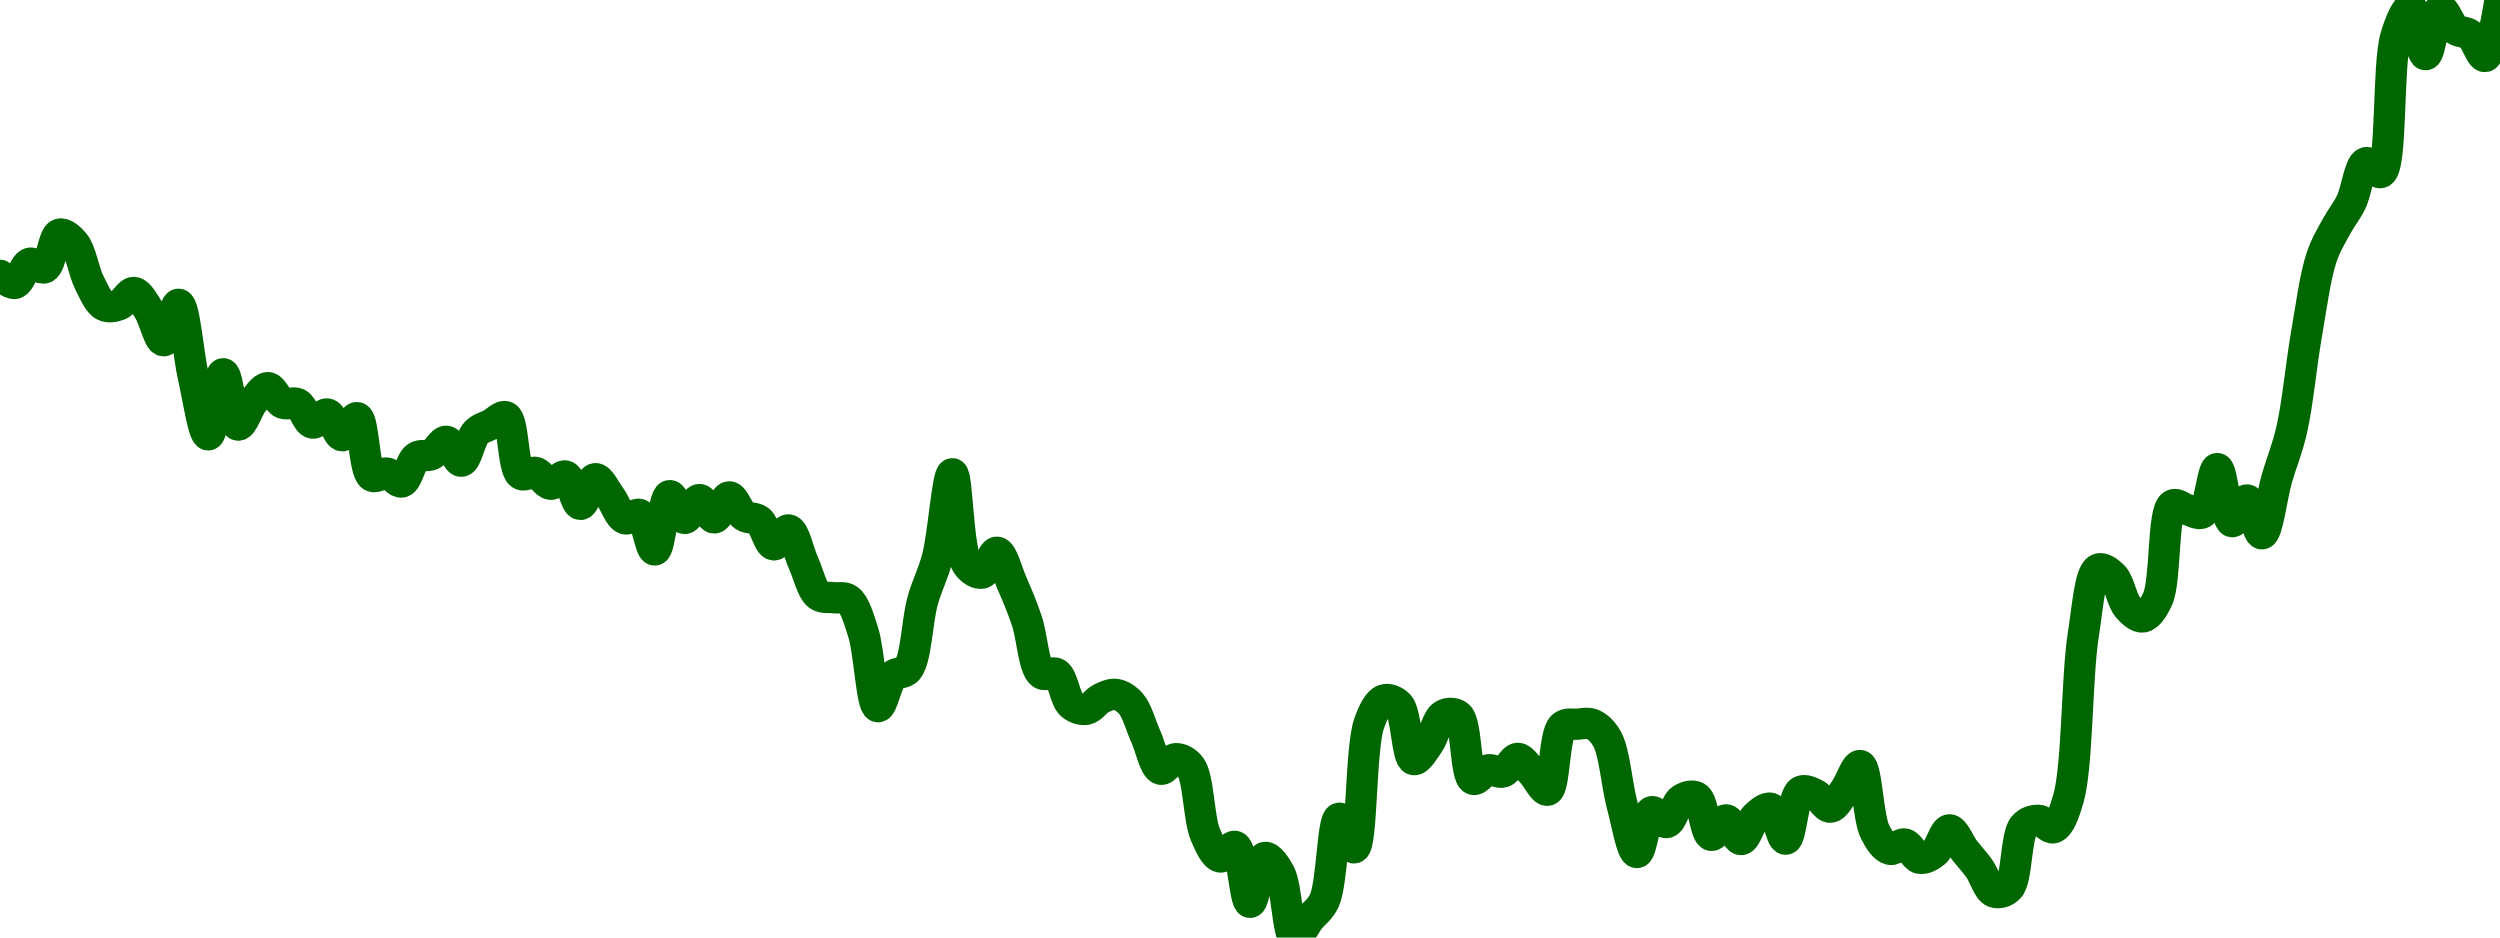 <!-- series7d: [{"tick_date":"2025-07-03 02:00:00","close":"0.00329515"},{"tick_date":"2025-07-03 03:00:00","close":"0.00328399"},{"tick_date":"2025-07-03 04:00:00","close":"0.00331176"},{"tick_date":"2025-07-03 05:00:00","close":"0.00330557"},{"tick_date":"2025-07-03 06:00:00","close":"0.0033519"},{"tick_date":"2025-07-03 07:00:00","close":"0.00333891"},{"tick_date":"2025-07-03 08:00:00","close":"0.00328526"},{"tick_date":"2025-07-03 09:00:00","close":"0.00325358"},{"tick_date":"2025-07-03 10:00:00","close":"0.00325452"},{"tick_date":"2025-07-03 11:00:00","close":"0.00327154"},{"tick_date":"2025-07-03 12:00:00","close":"0.00324698"},{"tick_date":"2025-07-03 13:00:00","close":"0.00320496"},{"tick_date":"2025-07-03 14:00:00","close":"0.00325528"},{"tick_date":"2025-07-03 15:00:00","close":"0.00315458"},{"tick_date":"2025-07-03 16:00:00","close":"0.00307527"},{"tick_date":"2025-07-03 17:00:00","close":"0.00315953"},{"tick_date":"2025-07-03 18:00:00","close":"0.00308873"},{"tick_date":"2025-07-03 19:00:00","close":"0.00312064"},{"tick_date":"2025-07-03 20:00:00","close":"0.00314039"},{"tick_date":"2025-07-03 21:00:00","close":"0.00311894"},{"tick_date":"2025-07-03 22:00:00","close":"0.00311821"},{"tick_date":"2025-07-03 23:00:00","close":"0.00309153"},{"tick_date":"2025-07-04 00:00:00","close":"0.00310405"},{"tick_date":"2025-07-04 01:00:00","close":"0.00307401"},{"tick_date":"2025-07-04 02:00:00","close":"0.00309903"},{"tick_date":"2025-07-04 03:00:00","close":"0.0030185"},{"tick_date":"2025-07-04 04:00:00","close":"0.00302263"},{"tick_date":"2025-07-04 05:00:00","close":"0.00301035"},{"tick_date":"2025-07-04 06:00:00","close":"0.00304464"},{"tick_date":"2025-07-04 07:00:00","close":"0.00304808"},{"tick_date":"2025-07-04 08:00:00","close":"0.00306645"},{"tick_date":"2025-07-04 09:00:00","close":"0.00303893"},{"tick_date":"2025-07-04 10:00:00","close":"0.00307851"},{"tick_date":"2025-07-04 11:00:00","close":"0.00308982"},{"tick_date":"2025-07-04 12:00:00","close":"0.00310014"},{"tick_date":"2025-07-04 13:00:00","close":"0.00302108"},{"tick_date":"2025-07-04 14:00:00","close":"0.00302352"},{"tick_date":"2025-07-04 15:00:00","close":"0.00300722"},{"tick_date":"2025-07-04 16:00:00","close":"0.00301858"},{"tick_date":"2025-07-04 17:00:00","close":"0.00297941"},{"tick_date":"2025-07-04 18:00:00","close":"0.00301495"},{"tick_date":"2025-07-04 19:00:00","close":"0.00299013"},{"tick_date":"2025-07-04 20:00:00","close":"0.00295964"},{"tick_date":"2025-07-04 21:00:00","close":"0.00296544"},{"tick_date":"2025-07-04 22:00:00","close":"0.00291669"},{"tick_date":"2025-07-04 23:00:00","close":"0.00299157"},{"tick_date":"2025-07-05 00:00:00","close":"0.00296004"},{"tick_date":"2025-07-05 01:00:00","close":"0.00298619"},{"tick_date":"2025-07-05 02:00:00","close":"0.00296084"},{"tick_date":"2025-07-05 03:00:00","close":"0.00298984"},{"tick_date":"2025-07-05 04:00:00","close":"0.0029637"},{"tick_date":"2025-07-05 05:00:00","close":"0.00295734"},{"tick_date":"2025-07-05 06:00:00","close":"0.00292369"},{"tick_date":"2025-07-05 07:00:00","close":"0.0029443"},{"tick_date":"2025-07-05 08:00:00","close":"0.00289826"},{"tick_date":"2025-07-05 09:00:00","close":"0.00285434"},{"tick_date":"2025-07-05 10:00:00","close":"0.0028509"},{"tick_date":"2025-07-05 11:00:00","close":"0.00284832"},{"tick_date":"2025-07-05 12:00:00","close":"0.00280364"},{"tick_date":"2025-07-05 13:00:00","close":"0.00270065"},{"tick_date":"2025-07-05 14:00:00","close":"0.00274329"},{"tick_date":"2025-07-05 15:00:00","close":"0.00275232"},{"tick_date":"2025-07-05 16:00:00","close":"0.00284652"},{"tick_date":"2025-07-05 17:00:00","close":"0.00290657"},{"tick_date":"2025-07-05 18:00:00","close":"0.0030217"},{"tick_date":"2025-07-05 19:00:00","close":"0.0028965"},{"tick_date":"2025-07-05 20:00:00","close":"0.00288477"},{"tick_date":"2025-07-05 21:00:00","close":"0.0029136"},{"tick_date":"2025-07-05 22:00:00","close":"0.00287101"},{"tick_date":"2025-07-05 23:00:00","close":"0.00281928"},{"tick_date":"2025-07-06 00:00:00","close":"0.00274629"},{"tick_date":"2025-07-06 01:00:00","close":"0.00274622"},{"tick_date":"2025-07-06 02:00:00","close":"0.00270359"},{"tick_date":"2025-07-06 03:00:00","close":"0.00269709"},{"tick_date":"2025-07-06 04:00:00","close":"0.0027121"},{"tick_date":"2025-07-06 05:00:00","close":"0.0027176"},{"tick_date":"2025-07-06 06:00:00","close":"0.00270478"},{"tick_date":"2025-07-06 07:00:00","close":"0.00265944"},{"tick_date":"2025-07-06 08:00:00","close":"0.00261447"},{"tick_date":"2025-07-06 09:00:00","close":"0.00262905"},{"tick_date":"2025-07-06 10:00:00","close":"0.00261775"},{"tick_date":"2025-07-06 11:00:00","close":"0.0025244"},{"tick_date":"2025-07-06 12:00:00","close":"0.00249354"},{"tick_date":"2025-07-06 13:00:00","close":"0.00250811"},{"tick_date":"2025-07-06 14:00:00","close":"0.00243105"},{"tick_date":"2025-07-06 15:00:00","close":"0.00249293"},{"tick_date":"2025-07-06 16:00:00","close":"0.00247088"},{"tick_date":"2025-07-06 17:00:00","close":"0.0023826"},{"tick_date":"2025-07-06 18:00:00","close":"0.00240815"},{"tick_date":"2025-07-06 19:00:00","close":"0.00243372"},{"tick_date":"2025-07-06 20:00:00","close":"0.002547"},{"tick_date":"2025-07-06 21:00:00","close":"0.00250611"},{"tick_date":"2025-07-06 22:00:00","close":"0.00267729"},{"tick_date":"2025-07-06 23:00:00","close":"0.00270999"},{"tick_date":"2025-07-07 00:00:00","close":"0.00270275"},{"tick_date":"2025-07-07 01:00:00","close":"0.00262776"},{"tick_date":"2025-07-07 02:00:00","close":"0.00264988"},{"tick_date":"2025-07-07 03:00:00","close":"0.00268892"},{"tick_date":"2025-07-07 04:00:00","close":"0.00268803"},{"tick_date":"2025-07-07 05:00:00","close":"0.00260061"},{"tick_date":"2025-07-07 06:00:00","close":"0.0026137"},{"tick_date":"2025-07-07 07:00:00","close":"0.00261063"},{"tick_date":"2025-07-07 08:00:00","close":"0.00262949"},{"tick_date":"2025-07-07 09:00:00","close":"0.00260896"},{"tick_date":"2025-07-07 10:00:00","close":"0.00258555"},{"tick_date":"2025-07-07 11:00:00","close":"0.00267335"},{"tick_date":"2025-07-07 12:00:00","close":"0.00267654"},{"tick_date":"2025-07-07 13:00:00","close":"0.00267642"},{"tick_date":"2025-07-07 14:00:00","close":"0.00265615"},{"tick_date":"2025-07-07 15:00:00","close":"0.00256591"},{"tick_date":"2025-07-07 16:00:00","close":"0.00249971"},{"tick_date":"2025-07-07 17:00:00","close":"0.00255595"},{"tick_date":"2025-07-07 18:00:00","close":"0.002541"},{"tick_date":"2025-07-07 19:00:00","close":"0.00257274"},{"tick_date":"2025-07-07 20:00:00","close":"0.00257596"},{"tick_date":"2025-07-07 21:00:00","close":"0.00252339"},{"tick_date":"2025-07-07 22:00:00","close":"0.00254475"},{"tick_date":"2025-07-07 23:00:00","close":"0.00251754"},{"tick_date":"2025-07-08 00:00:00","close":"0.00254968"},{"tick_date":"2025-07-08 01:00:00","close":"0.00256062"},{"tick_date":"2025-07-08 02:00:00","close":"0.0025181"},{"tick_date":"2025-07-08 03:00:00","close":"0.00258379"},{"tick_date":"2025-07-08 04:00:00","close":"0.00257967"},{"tick_date":"2025-07-08 05:00:00","close":"0.00256217"},{"tick_date":"2025-07-08 06:00:00","close":"0.00258649"},{"tick_date":"2025-07-08 07:00:00","close":"0.00261959"},{"tick_date":"2025-07-08 08:00:00","close":"0.00252834"},{"tick_date":"2025-07-08 09:00:00","close":"0.00250407"},{"tick_date":"2025-07-08 10:00:00","close":"0.00251146"},{"tick_date":"2025-07-08 11:00:00","close":"0.00249178"},{"tick_date":"2025-07-08 12:00:00","close":"0.00249981"},{"tick_date":"2025-07-08 13:00:00","close":"0.00253096"},{"tick_date":"2025-07-08 14:00:00","close":"0.00250324"},{"tick_date":"2025-07-08 15:00:00","close":"0.00247786"},{"tick_date":"2025-07-08 16:00:00","close":"0.00244525"},{"tick_date":"2025-07-08 17:00:00","close":"0.00245111"},{"tick_date":"2025-07-08 18:00:00","close":"0.00253581"},{"tick_date":"2025-07-08 19:00:00","close":"0.0025441"},{"tick_date":"2025-07-08 20:00:00","close":"0.00253384"},{"tick_date":"2025-07-08 21:00:00","close":"0.0025743"},{"tick_date":"2025-07-08 22:00:00","close":"0.00280013"},{"tick_date":"2025-07-08 23:00:00","close":"0.00289024"},{"tick_date":"2025-07-09 00:00:00","close":"0.00288056"},{"tick_date":"2025-07-09 01:00:00","close":"0.0028375"},{"tick_date":"2025-07-09 02:00:00","close":"0.00282433"},{"tick_date":"2025-07-09 03:00:00","close":"0.00284944"},{"tick_date":"2025-07-09 04:00:00","close":"0.00297851"},{"tick_date":"2025-07-09 05:00:00","close":"0.00297207"},{"tick_date":"2025-07-09 06:00:00","close":"0.00296782"},{"tick_date":"2025-07-09 07:00:00","close":"0.0030288"},{"tick_date":"2025-07-09 08:00:00","close":"0.00295561"},{"tick_date":"2025-07-09 09:00:00","close":"0.00298562"},{"tick_date":"2025-07-09 10:00:00","close":"0.00293894"},{"tick_date":"2025-07-09 11:00:00","close":"0.00301482"},{"tick_date":"2025-07-09 12:00:00","close":"0.0030821"},{"tick_date":"2025-07-09 13:00:00","close":"0.00321442"},{"tick_date":"2025-07-09 14:00:00","close":"0.00331927"},{"tick_date":"2025-07-09 15:00:00","close":"0.00336215"},{"tick_date":"2025-07-09 16:00:00","close":"0.00339616"},{"tick_date":"2025-07-09 17:00:00","close":"0.00345046"},{"tick_date":"2025-07-09 18:00:00","close":"0.00343688"},{"tick_date":"2025-07-09 19:00:00","close":"0.00362422"},{"tick_date":"2025-07-09 20:00:00","close":"0.00366362"},{"tick_date":"2025-07-09 21:00:00","close":"0.00359927"},{"tick_date":"2025-07-09 22:00:00","close":"0.0036617"},{"tick_date":"2025-07-09 23:00:00","close":"0.00363418"},{"tick_date":"2025-07-10 00:00:00","close":"0.0036265"},{"tick_date":"2025-07-10 01:00:00","close":"0.00359672"},{"tick_date":"2025-07-10 02:00:00","close":"0.00367459"}] -->

<svg width="160" height="60" viewBox="0 0 160 60" xmlns="http://www.w3.org/2000/svg">
  <defs>
    <linearGradient id="grad-area" x1="0" y1="0" x2="0" y2="1">
      <stop offset="0%" stop-color="rgba(76,175,80,.2)" />
      <stop offset="100%" stop-color="rgba(0,0,0,0)" />
    </linearGradient>
  </defs>

  <path d="M0,17.621C0,17.621,0.66,18.204,0.952,18.139C1.307,18.061,1.539,16.971,1.905,16.85C2.193,16.754,2.583,17.263,2.857,17.137C3.278,16.944,3.409,15.107,3.81,14.986C4.087,14.901,4.488,15.254,4.762,15.589C5.183,16.104,5.356,17.375,5.714,18.08C6.005,18.653,6.284,19.355,6.667,19.552C6.949,19.697,7.32,19.624,7.619,19.508C7.96,19.376,8.267,18.69,8.571,18.718C8.905,18.748,9.231,19.407,9.524,19.858C9.878,20.404,10.17,21.82,10.476,21.81C10.807,21.799,11.148,19.447,11.429,19.473C11.815,19.509,12.043,22.687,12.381,24.149C12.682,25.454,13.02,27.835,13.333,27.832C13.655,27.83,13.954,23.927,14.286,23.919C14.591,23.913,14.848,27.15,15.238,27.207C15.518,27.248,15.847,26.144,16.19,25.725C16.488,25.363,16.829,24.802,17.143,24.808C17.464,24.815,17.743,25.646,18.095,25.804C18.388,25.936,18.761,25.691,19.048,25.838C19.415,26.028,19.651,27.012,20,27.077C20.295,27.132,20.662,26.433,20.952,26.496C21.31,26.573,21.577,27.877,21.905,27.891C22.213,27.904,22.586,26.669,22.857,26.729C23.292,26.826,23.282,30.137,23.81,30.469C24.074,30.635,24.454,30.224,24.762,30.277C25.091,30.334,25.428,30.919,25.714,30.847C26.084,30.754,26.278,29.52,26.667,29.255C26.947,29.063,27.321,29.239,27.619,29.095C27.962,28.93,28.27,28.212,28.571,28.242C28.908,28.276,29.225,29.544,29.524,29.52C29.865,29.492,30.089,28.079,30.476,27.682C30.757,27.394,31.11,27.325,31.429,27.157C31.744,26.99,32.115,26.557,32.381,26.677C32.882,26.905,32.807,29.989,33.333,30.349C33.598,30.53,33.985,30.15,34.286,30.236C34.624,30.332,34.911,30.966,35.238,30.993C35.547,31.018,35.909,30.381,36.19,30.465C36.577,30.581,36.819,32.278,37.143,32.284C37.455,32.291,37.756,30.662,38.095,30.634C38.396,30.609,38.74,31.374,39.048,31.786C39.376,32.227,39.626,33.065,40,33.202C40.285,33.307,40.68,32.802,40.952,32.933C41.382,33.139,41.612,35.216,41.905,35.197C42.259,35.174,42.458,31.782,42.857,31.719C43.135,31.676,43.482,33.169,43.81,33.184C44.118,33.197,44.443,31.972,44.762,31.969C45.078,31.967,45.403,33.157,45.714,33.147C46.039,33.136,46.344,31.808,46.667,31.8C46.979,31.792,47.259,32.766,47.619,33.014C47.909,33.213,48.289,33.089,48.571,33.309C48.954,33.607,49.178,34.831,49.524,34.872C49.821,34.907,50.192,33.862,50.476,33.915C50.851,33.984,51.108,35.35,51.429,36.053C51.743,36.742,51.962,37.774,52.381,38.092C52.655,38.301,53.015,38.206,53.333,38.252C53.65,38.299,54.012,38.171,54.286,38.372C54.708,38.681,54.961,39.593,55.238,40.447C55.643,41.695,55.78,45.178,56.19,45.23C56.466,45.265,56.74,43.639,57.143,43.25C57.42,42.982,57.831,43.153,58.095,42.83C58.643,42.16,58.689,39.741,59.048,38.456C59.338,37.412,59.718,36.759,60,35.667C60.383,34.184,60.641,30.318,60.952,30.32C61.277,30.322,61.295,35.256,61.905,36.134C62.168,36.513,62.566,36.743,62.857,36.679C63.214,36.601,63.512,35.315,63.81,35.34C64.154,35.37,64.456,36.621,64.762,37.318C65.093,38.075,65.418,38.843,65.714,39.721C66.06,40.745,66.156,42.722,66.667,43.11C66.932,43.312,67.345,42.94,67.619,43.113C68.036,43.376,68.162,44.738,68.571,45.093C68.847,45.333,69.219,45.445,69.524,45.395C69.856,45.341,70.143,44.858,70.476,44.698C70.781,44.552,71.121,44.397,71.429,44.443C71.757,44.492,72.103,44.72,72.381,45.038C72.78,45.494,73.015,46.443,73.333,47.144C73.65,47.841,73.894,49.127,74.286,49.232C74.565,49.307,74.915,48.573,75.238,48.555C75.55,48.537,75.926,48.726,76.19,49.08C76.725,49.794,76.707,52.387,77.143,53.415C77.414,54.054,77.741,54.782,78.095,54.848C78.387,54.902,78.78,54.075,79.048,54.171C79.524,54.343,79.665,57.74,80,57.75C80.303,57.759,80.546,54.965,80.952,54.876C81.229,54.816,81.636,55.396,81.905,55.9C82.37,56.776,82.408,59.898,82.857,60C83.127,60.062,83.492,59.209,83.81,58.813C84.127,58.418,84.496,58.21,84.762,57.626C85.26,56.532,85.283,52.427,85.714,52.365C85.986,52.326,86.402,54.31,86.667,54.264C87.181,54.174,87.062,47.892,87.619,46.315C87.883,45.568,88.194,44.928,88.571,44.796C88.855,44.697,89.258,44.847,89.524,45.132C90.026,45.672,90.04,48.508,90.476,48.615C90.748,48.681,91.136,48.001,91.429,47.588C91.782,47.087,91.976,46.008,92.381,45.775C92.658,45.615,93.069,45.597,93.333,45.816C93.885,46.273,93.776,49.668,94.286,49.876C94.551,49.983,94.907,49.338,95.238,49.268C95.544,49.203,95.893,49.501,96.19,49.41C96.535,49.305,96.829,48.528,97.143,48.534C97.464,48.541,97.783,49.154,98.095,49.488C98.418,49.833,98.779,50.642,99.048,50.575C99.505,50.461,99.45,47.008,100,46.498C100.264,46.253,100.634,46.373,100.952,46.349C101.269,46.326,101.61,46.233,101.905,46.355C102.254,46.5,102.59,46.816,102.857,47.296C103.336,48.158,103.466,50.204,103.81,51.487C104.107,52.597,104.432,54.553,104.762,54.561C105.069,54.569,105.294,52.078,105.714,51.95C105.988,51.866,106.375,52.698,106.667,52.644C107.023,52.578,107.238,51.418,107.619,51.17C107.902,50.986,108.301,50.865,108.571,51.02C109.017,51.276,109.136,53.385,109.524,53.462C109.805,53.518,110.169,52.451,110.476,52.47C110.806,52.489,111.12,53.745,111.429,53.733C111.755,53.721,112.013,52.581,112.381,52.241C112.668,51.975,113.055,51.642,113.333,51.733C113.73,51.862,113.993,53.729,114.286,53.707C114.639,53.681,114.754,50.944,115.238,50.657C115.505,50.499,115.891,50.702,116.19,50.848C116.531,51.013,116.837,51.686,117.143,51.661C117.475,51.634,117.792,50.949,118.095,50.531C118.43,50.069,118.774,48.948,119.048,48.994C119.471,49.066,119.539,52.304,120,53.232C120.269,53.772,120.599,54.264,120.952,54.359C121.245,54.437,121.606,53.952,121.905,54.016C122.246,54.088,122.517,54.862,122.857,54.93C123.157,54.989,123.524,54.788,123.81,54.557C124.181,54.256,124.438,53.119,124.762,53.11C125.073,53.102,125.392,53.981,125.714,54.397C126.027,54.802,126.361,55.149,126.667,55.576C126.998,56.04,127.239,56.945,127.619,57.091C127.902,57.199,128.307,57.094,128.571,56.818C129.106,56.262,128.998,53.494,129.524,52.885C129.788,52.578,130.162,52.487,130.476,52.5C130.797,52.513,131.149,53.069,131.429,52.976C131.821,52.847,132.118,52.013,132.381,51.097C132.97,49.05,132.906,43.306,133.333,40.61C133.606,38.889,133.752,36.685,134.286,36.425C134.55,36.297,134.961,36.598,135.238,36.875C135.64,37.275,135.799,38.43,136.19,38.874C136.47,39.192,136.845,39.533,137.143,39.486C137.486,39.431,137.831,38.91,138.095,38.32C138.626,37.135,138.399,32.728,139.048,32.326C139.311,32.163,139.68,32.542,140,32.625C140.315,32.707,140.684,32.976,140.952,32.822C141.422,32.553,141.599,29.983,141.905,29.99C142.237,29.999,142.456,33.323,142.857,33.389C143.135,33.435,143.515,31.968,143.81,31.996C144.159,32.028,144.472,34.185,144.762,34.164C145.122,34.137,145.388,31.776,145.714,30.64C146.023,29.564,146.386,28.743,146.667,27.515C147.054,25.821,147.282,23.296,147.619,21.37C147.921,19.65,148.159,17.747,148.571,16.501C148.847,15.67,149.191,15.128,149.524,14.51C149.828,13.945,150.184,13.533,150.476,12.93C150.83,12.201,151.008,10.544,151.429,10.409C151.702,10.32,152.117,11.163,152.381,11.039C153.111,10.697,152.789,4.133,153.333,2.339C153.597,1.468,153.995,0.484,154.286,0.509C154.644,0.54,154.918,3.496,155.238,3.498C155.553,3.499,155.802,0.662,156.19,0.599C156.471,0.553,156.781,1.605,157.143,1.877C157.432,2.094,157.809,2.009,158.095,2.233C158.464,2.521,158.772,3.664,159.048,3.616C159.459,3.545,160,0,160,0"
        fill="none"
        stroke="#006600"
        stroke-width="2"
        stroke-linejoin="round"
        stroke-linecap="round"
        />
</svg>